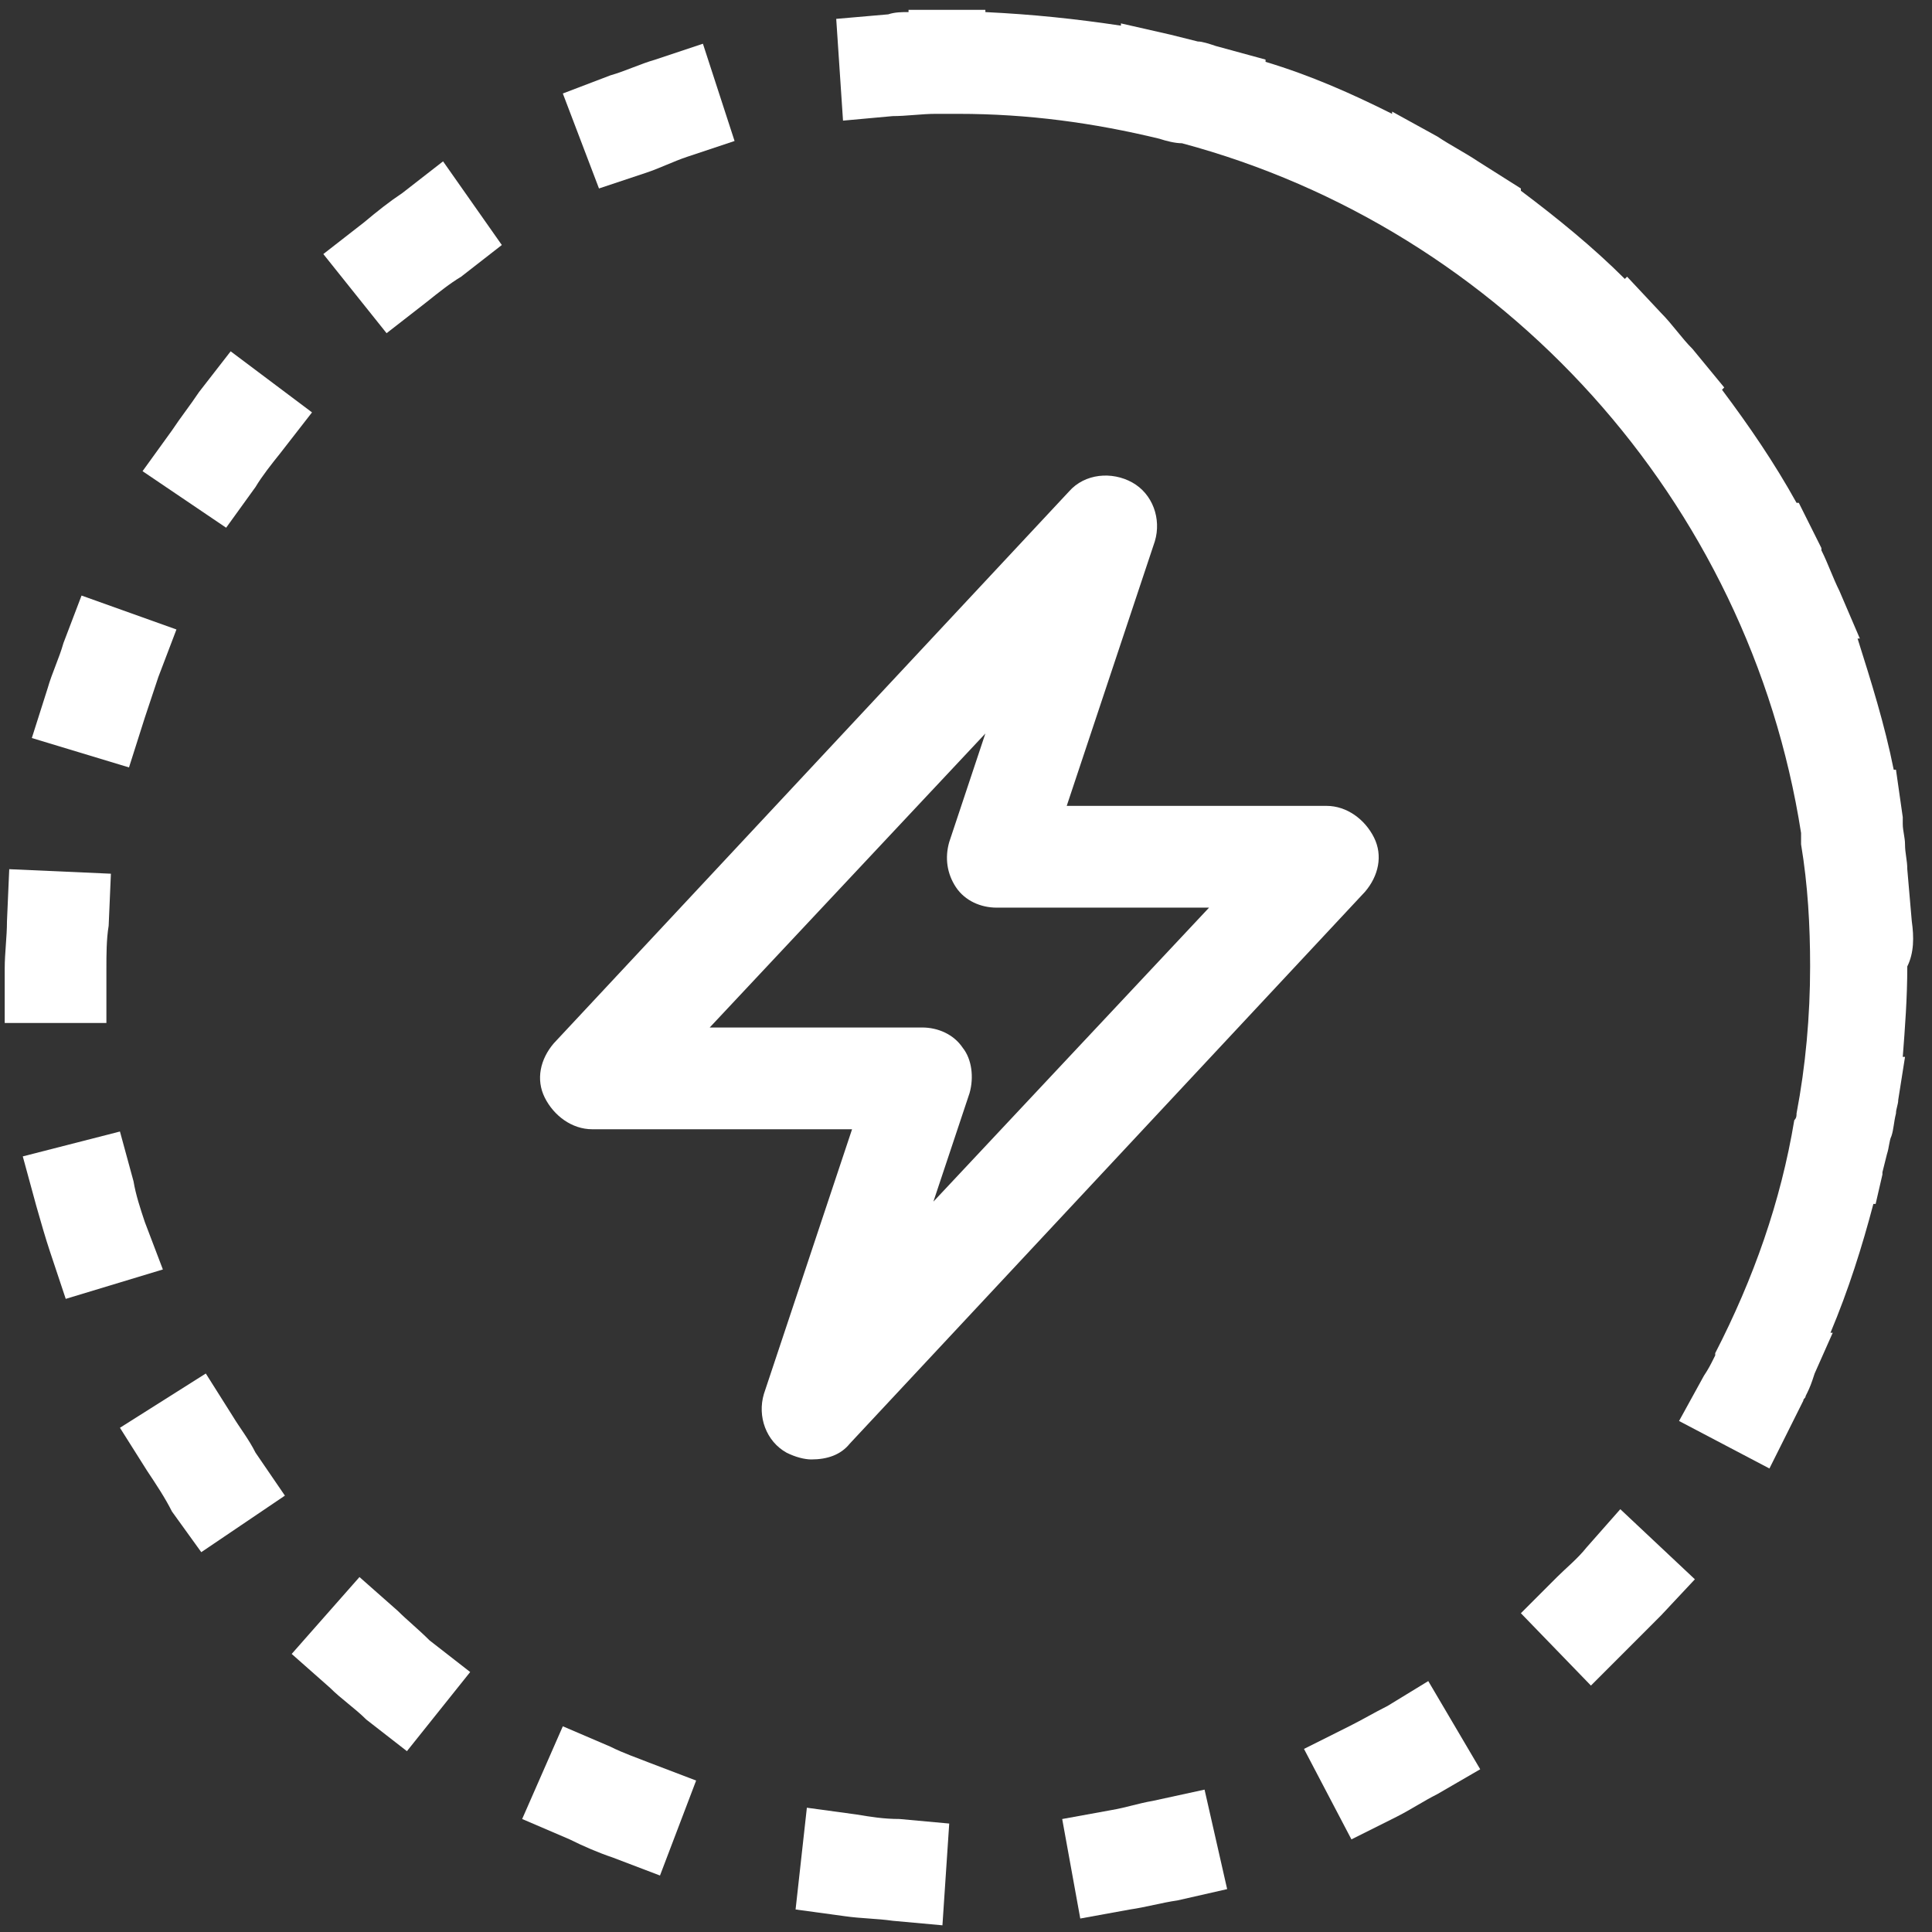 <svg width="82" height="82" viewBox="0 0 82 82" fill="none" xmlns="http://www.w3.org/2000/svg">
<rect x="0" y="0" width="82" height="82" fill="#333333" stroke="none"/>
<path d="M6.146 51.865C5.954 51.289 5.763 50.713 5.667 50.137L5.091 48.025L0.967 49.081L1.543 51.193C1.735 51.865 1.926 52.537 2.118 53.112L2.79 55.128L6.913 53.88L6.146 51.865Z" fill="white"/>
<path d="M9.886 60.12L8.735 58.296L5.091 60.599L6.242 62.423C6.625 62.999 7.009 63.575 7.297 64.151L8.543 65.879L12.092 63.479L10.845 61.655C10.557 61.079 10.174 60.599 9.886 60.12Z" fill="white"/>
<path d="M16.887 68.374L15.257 66.935L12.38 70.198L14.01 71.638C14.49 72.118 15.065 72.502 15.545 72.982L17.271 74.325L19.956 70.966L18.23 69.622C17.75 69.142 17.271 68.758 16.887 68.374Z" fill="white"/>
<path d="M17.079 8.191C16.504 8.575 16.024 8.959 15.449 9.439L13.723 10.783L16.408 14.142L18.134 12.799C18.614 12.415 19.093 12.031 19.573 11.743L21.299 10.399L18.805 6.848L17.079 8.191Z" fill="white"/>
<path d="M27.437 7.328C28.012 7.136 28.587 6.848 29.163 6.656L31.177 5.984L29.834 1.856L27.82 2.528C27.149 2.72 26.573 3.008 25.902 3.2L23.888 3.968L25.423 7.999L27.437 7.328Z" fill="white"/>
<path d="M6.146 30.46C6.338 29.885 6.529 29.309 6.721 28.733L7.489 26.717L3.461 25.277L2.693 27.293C2.502 27.965 2.214 28.541 2.022 29.213L1.351 31.324L5.475 32.572L6.146 30.46Z" fill="white"/>
<path d="M4.516 41.114C4.516 40.538 4.516 39.866 4.612 39.29L4.707 37.083L0.392 36.891L0.296 39.098C0.296 39.77 0.2 40.442 0.2 41.114V43.418H4.516V41.114Z" fill="white"/>
<path d="M10.845 20.67C11.133 20.19 11.517 19.71 11.9 19.23L13.243 17.503L9.79 14.911L8.448 16.639C8.064 17.215 7.68 17.695 7.297 18.271L6.05 19.998L9.598 22.398L10.845 20.67Z" fill="white"/>
<path d="M25.902 74.132L23.888 73.269L22.162 77.204L24.176 78.068C24.751 78.356 25.422 78.644 25.998 78.836L28.012 79.603L29.546 75.572L27.532 74.804C27.053 74.612 26.477 74.42 25.902 74.132Z" fill="white"/>
<path d="M48.919 76.437C48.344 76.533 47.768 76.725 47.193 76.821L45.083 77.205L45.85 81.428L47.96 81.044C48.631 80.948 49.303 80.756 49.974 80.66L52.084 80.18L51.125 75.957L48.919 76.437Z" fill="white"/>
<path d="M67.332 65.686C66.949 66.166 66.469 66.55 66.086 66.934L64.551 68.47L67.524 71.541L69.059 70.006C69.538 69.526 70.018 69.046 70.497 68.566L71.936 67.03L68.771 64.055L67.332 65.686Z" fill="white"/>
<path d="M58.893 72.405C58.318 72.693 57.838 72.981 57.263 73.269L55.345 74.229L57.359 78.069L59.277 77.109C59.852 76.821 60.428 76.437 61.003 76.149L62.825 75.093L60.62 71.35L58.893 72.405Z" fill="white"/>
<path d="M36.356 77.013L34.246 76.725L33.767 81.044L35.877 81.332C36.548 81.428 37.219 81.428 37.891 81.524L40 81.716L40.288 77.397L38.178 77.204C37.507 77.204 36.931 77.109 36.356 77.013Z" fill="white"/>
<path d="M81.142 39.099L80.951 36.891C80.951 36.507 80.855 36.219 80.855 35.835C80.855 35.547 80.759 35.259 80.759 34.971C80.759 34.875 80.759 34.779 80.759 34.683L80.471 32.668H80.375C79.992 30.748 79.416 28.924 78.841 27.101H78.937L78.073 25.085C77.786 24.509 77.594 23.933 77.306 23.357V23.261L76.347 21.342H76.251C75.292 19.614 74.237 18.078 73.087 16.542L73.182 16.446L71.84 14.815C71.36 14.335 70.977 13.759 70.497 13.279L69.058 11.743L68.963 11.839C67.62 10.495 66.085 9.248 64.551 8.096V8L62.729 6.848C62.154 6.464 61.578 6.176 61.003 5.792L59.085 4.736V4.832C57.358 3.968 55.632 3.201 53.714 2.625V2.529L51.604 1.953C51.316 1.857 51.029 1.761 50.837 1.761C50.453 1.665 50.07 1.569 49.686 1.473L47.576 0.993V1.089C45.658 0.801 43.836 0.609 41.822 0.513V0.417H40.096H38.561V0.513C38.273 0.513 37.986 0.513 37.698 0.609L35.492 0.801L35.78 5.12L37.89 4.928C38.465 4.928 39.137 4.832 39.712 4.832H40.096H40.192H40.671C43.644 4.832 46.425 5.216 49.206 5.888C49.494 5.984 49.878 6.08 50.166 6.08C63.784 9.727 74.237 21.246 76.443 35.355V35.547C76.443 35.643 76.443 35.739 76.443 35.835C76.731 37.563 76.827 39.291 76.827 41.018C76.827 43.13 76.635 45.242 76.251 47.257C76.251 47.353 76.251 47.449 76.155 47.545C75.58 51.001 74.429 54.264 72.799 57.432V57.528L72.703 57.72C72.607 57.912 72.511 58.104 72.319 58.392L71.264 60.311L75.1 62.327L75.58 61.367L76.539 59.447C76.539 59.351 76.635 59.351 76.635 59.255C76.731 59.063 76.827 58.871 76.923 58.584L77.019 58.295L77.786 56.568H77.69C78.457 54.744 79.032 52.92 79.512 51.097H79.608L79.896 49.849V49.753L80.088 48.985C80.183 48.697 80.183 48.409 80.279 48.217C80.375 47.929 80.375 47.641 80.471 47.257C80.471 47.065 80.567 46.873 80.567 46.681L80.855 44.858H80.759C80.855 43.61 80.951 42.362 80.951 41.018C81.238 40.442 81.238 39.77 81.142 39.099Z" fill="white"/>
<path d="M36.068 61.271L57.934 37.851C58.509 37.179 58.701 36.315 58.317 35.547C57.934 34.78 57.166 34.204 56.303 34.204H45.275L49.015 22.974C49.302 22.014 48.919 20.958 48.056 20.478C47.193 19.998 46.042 20.094 45.37 20.862L23.504 44.282C22.929 44.954 22.737 45.818 23.121 46.586C23.504 47.353 24.272 47.929 25.135 47.929H36.164L32.423 59.16C32.136 60.119 32.519 61.175 33.382 61.655C33.766 61.847 34.15 61.943 34.437 61.943C35.109 61.943 35.684 61.751 36.068 61.271ZM30.122 43.61L41.822 31.132L40.288 35.739C40.096 36.411 40.192 37.083 40.575 37.659C40.959 38.235 41.63 38.523 42.301 38.523H51.316L39.616 51.001L41.151 46.394C41.342 45.722 41.246 44.954 40.863 44.474C40.479 43.898 39.808 43.61 39.137 43.61H30.122Z" fill="white"/>
</svg>
